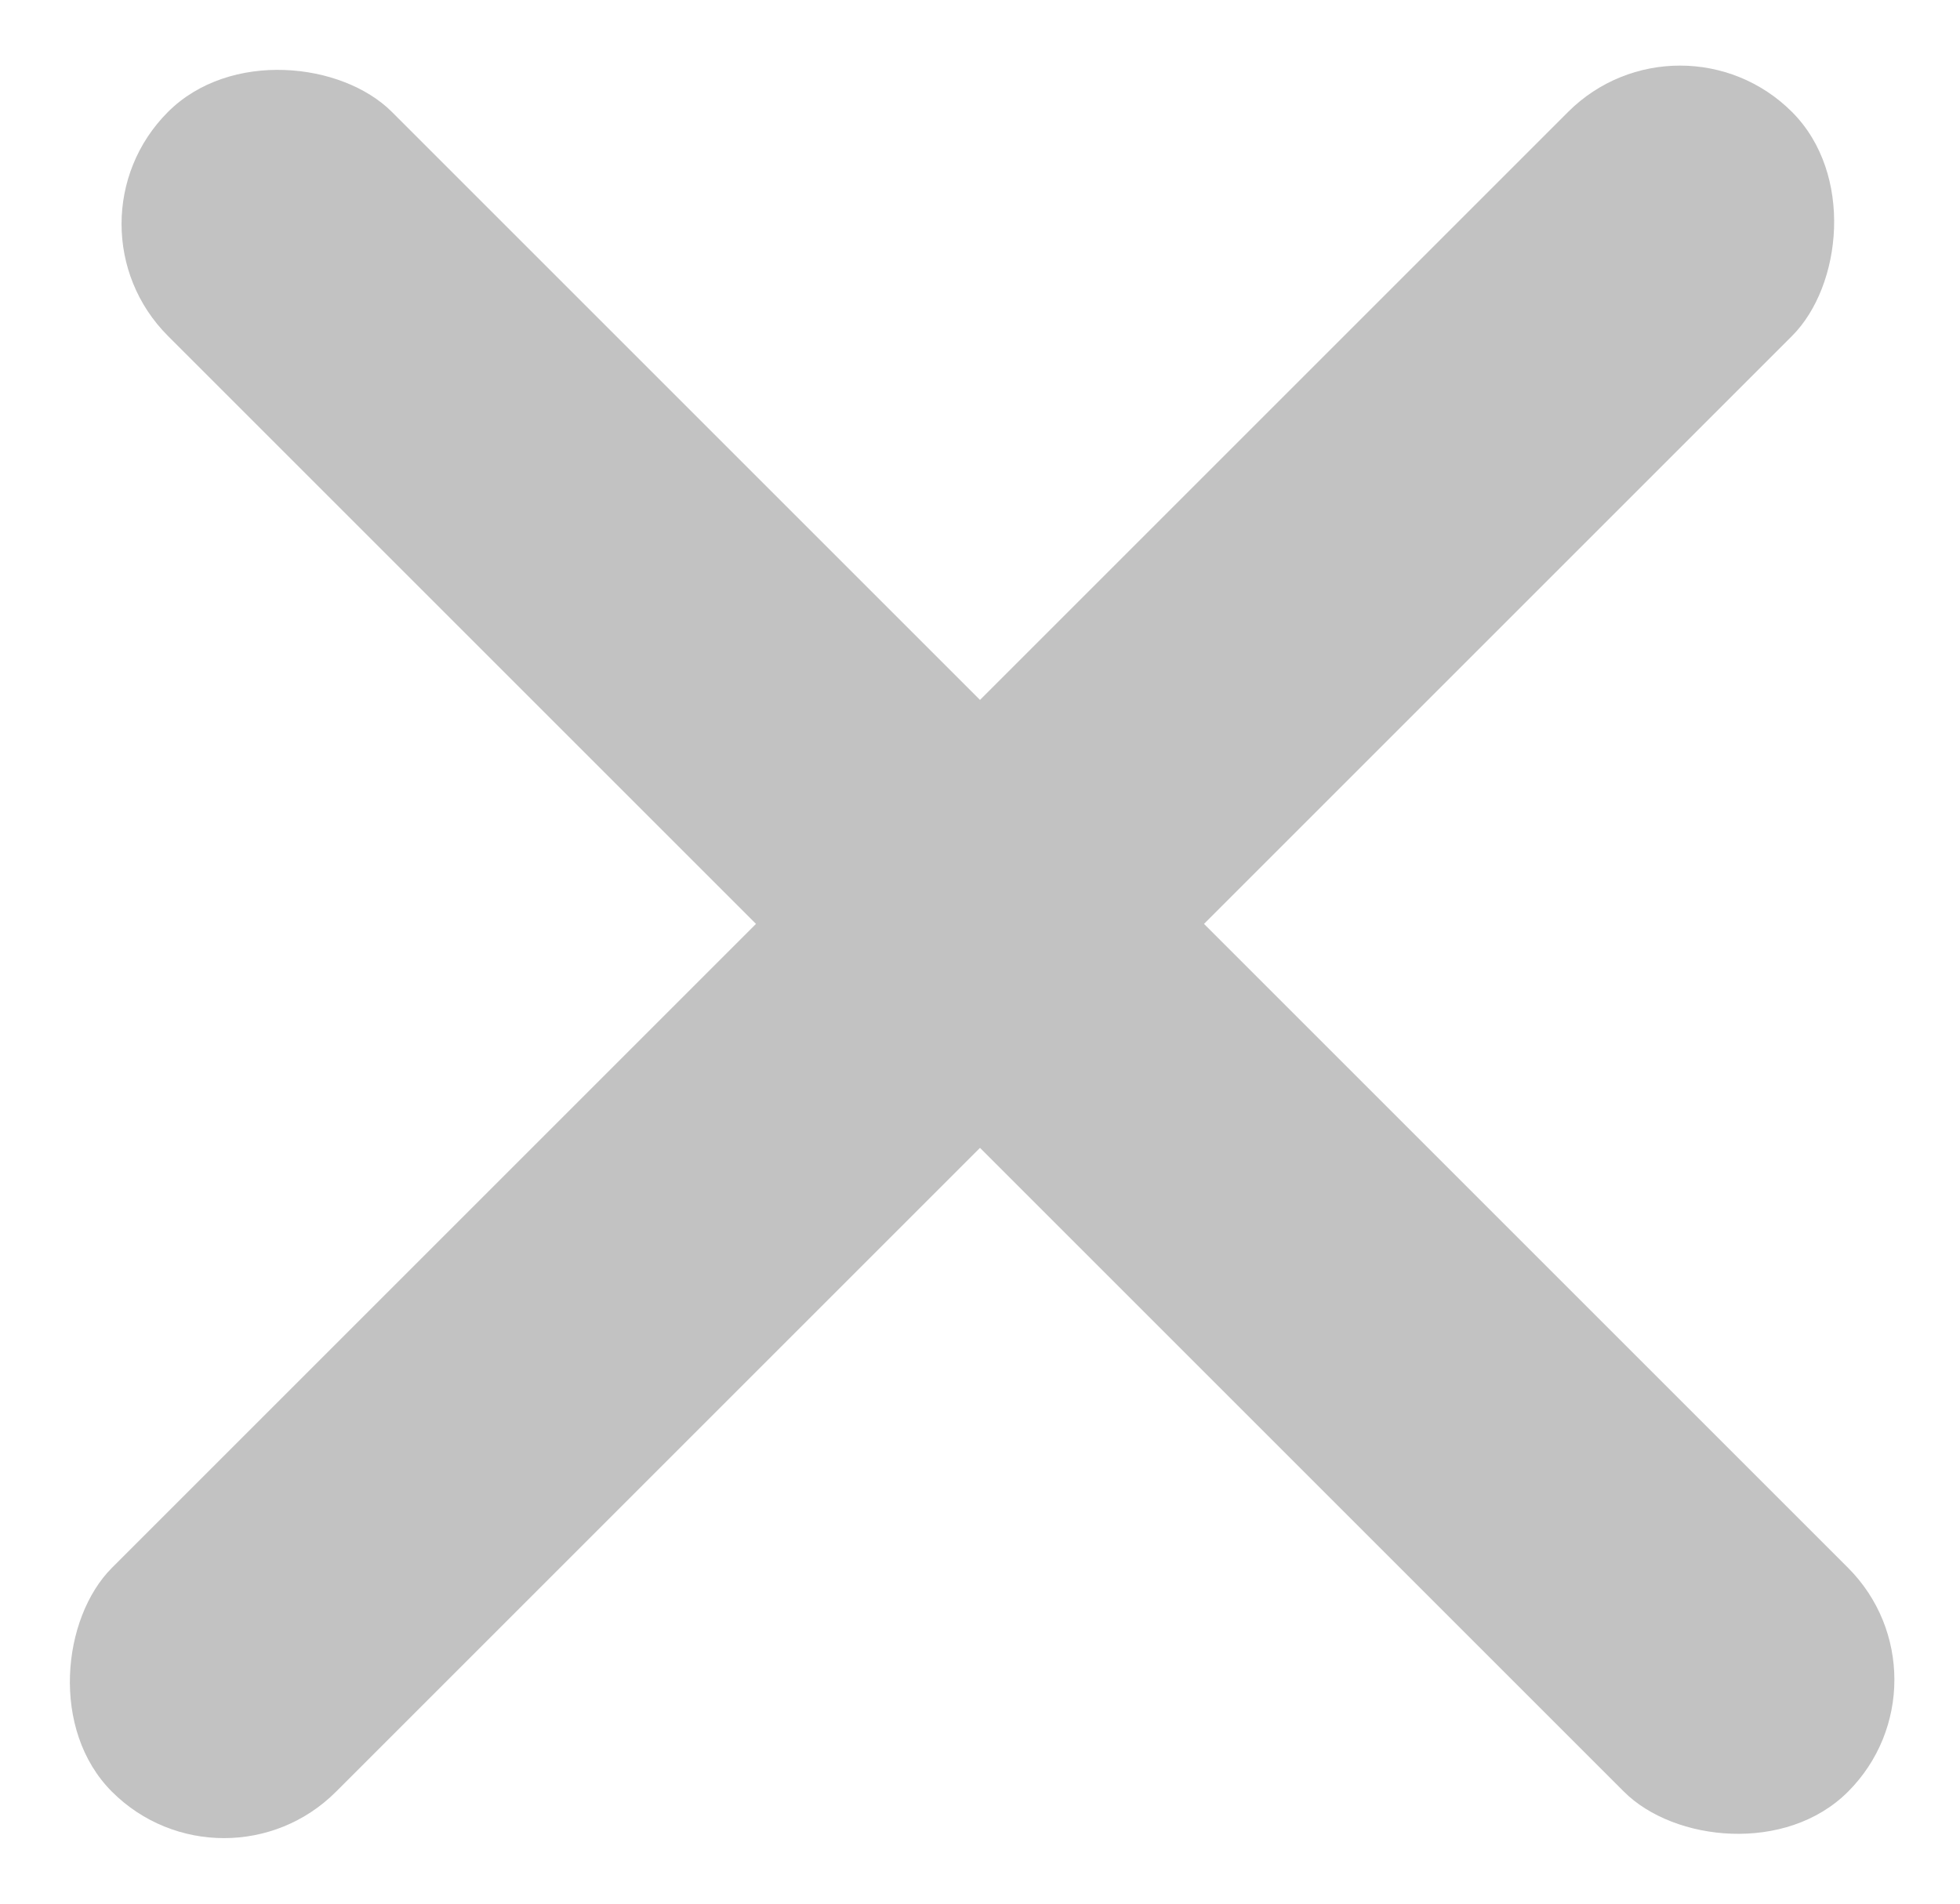 <svg xmlns="http://www.w3.org/2000/svg" width="24.748" height="24.042" viewBox="0 0 24.748 24.042">
  <g id="グループ_91" data-name="グループ 91" transform="translate(-18743 -9455.212)">
    <rect id="長方形_245" data-name="長方形 245" width="4" height="30" rx="2" transform="translate(18764.213 9455.212) rotate(45)" fill="#c2c2c2"/>
    <rect id="長方形_246" data-name="長方形 246" width="4" height="30" rx="2" transform="translate(18767.748 9476.425) rotate(135)" fill="#c2c2c2"/>
  </g>
</svg>
